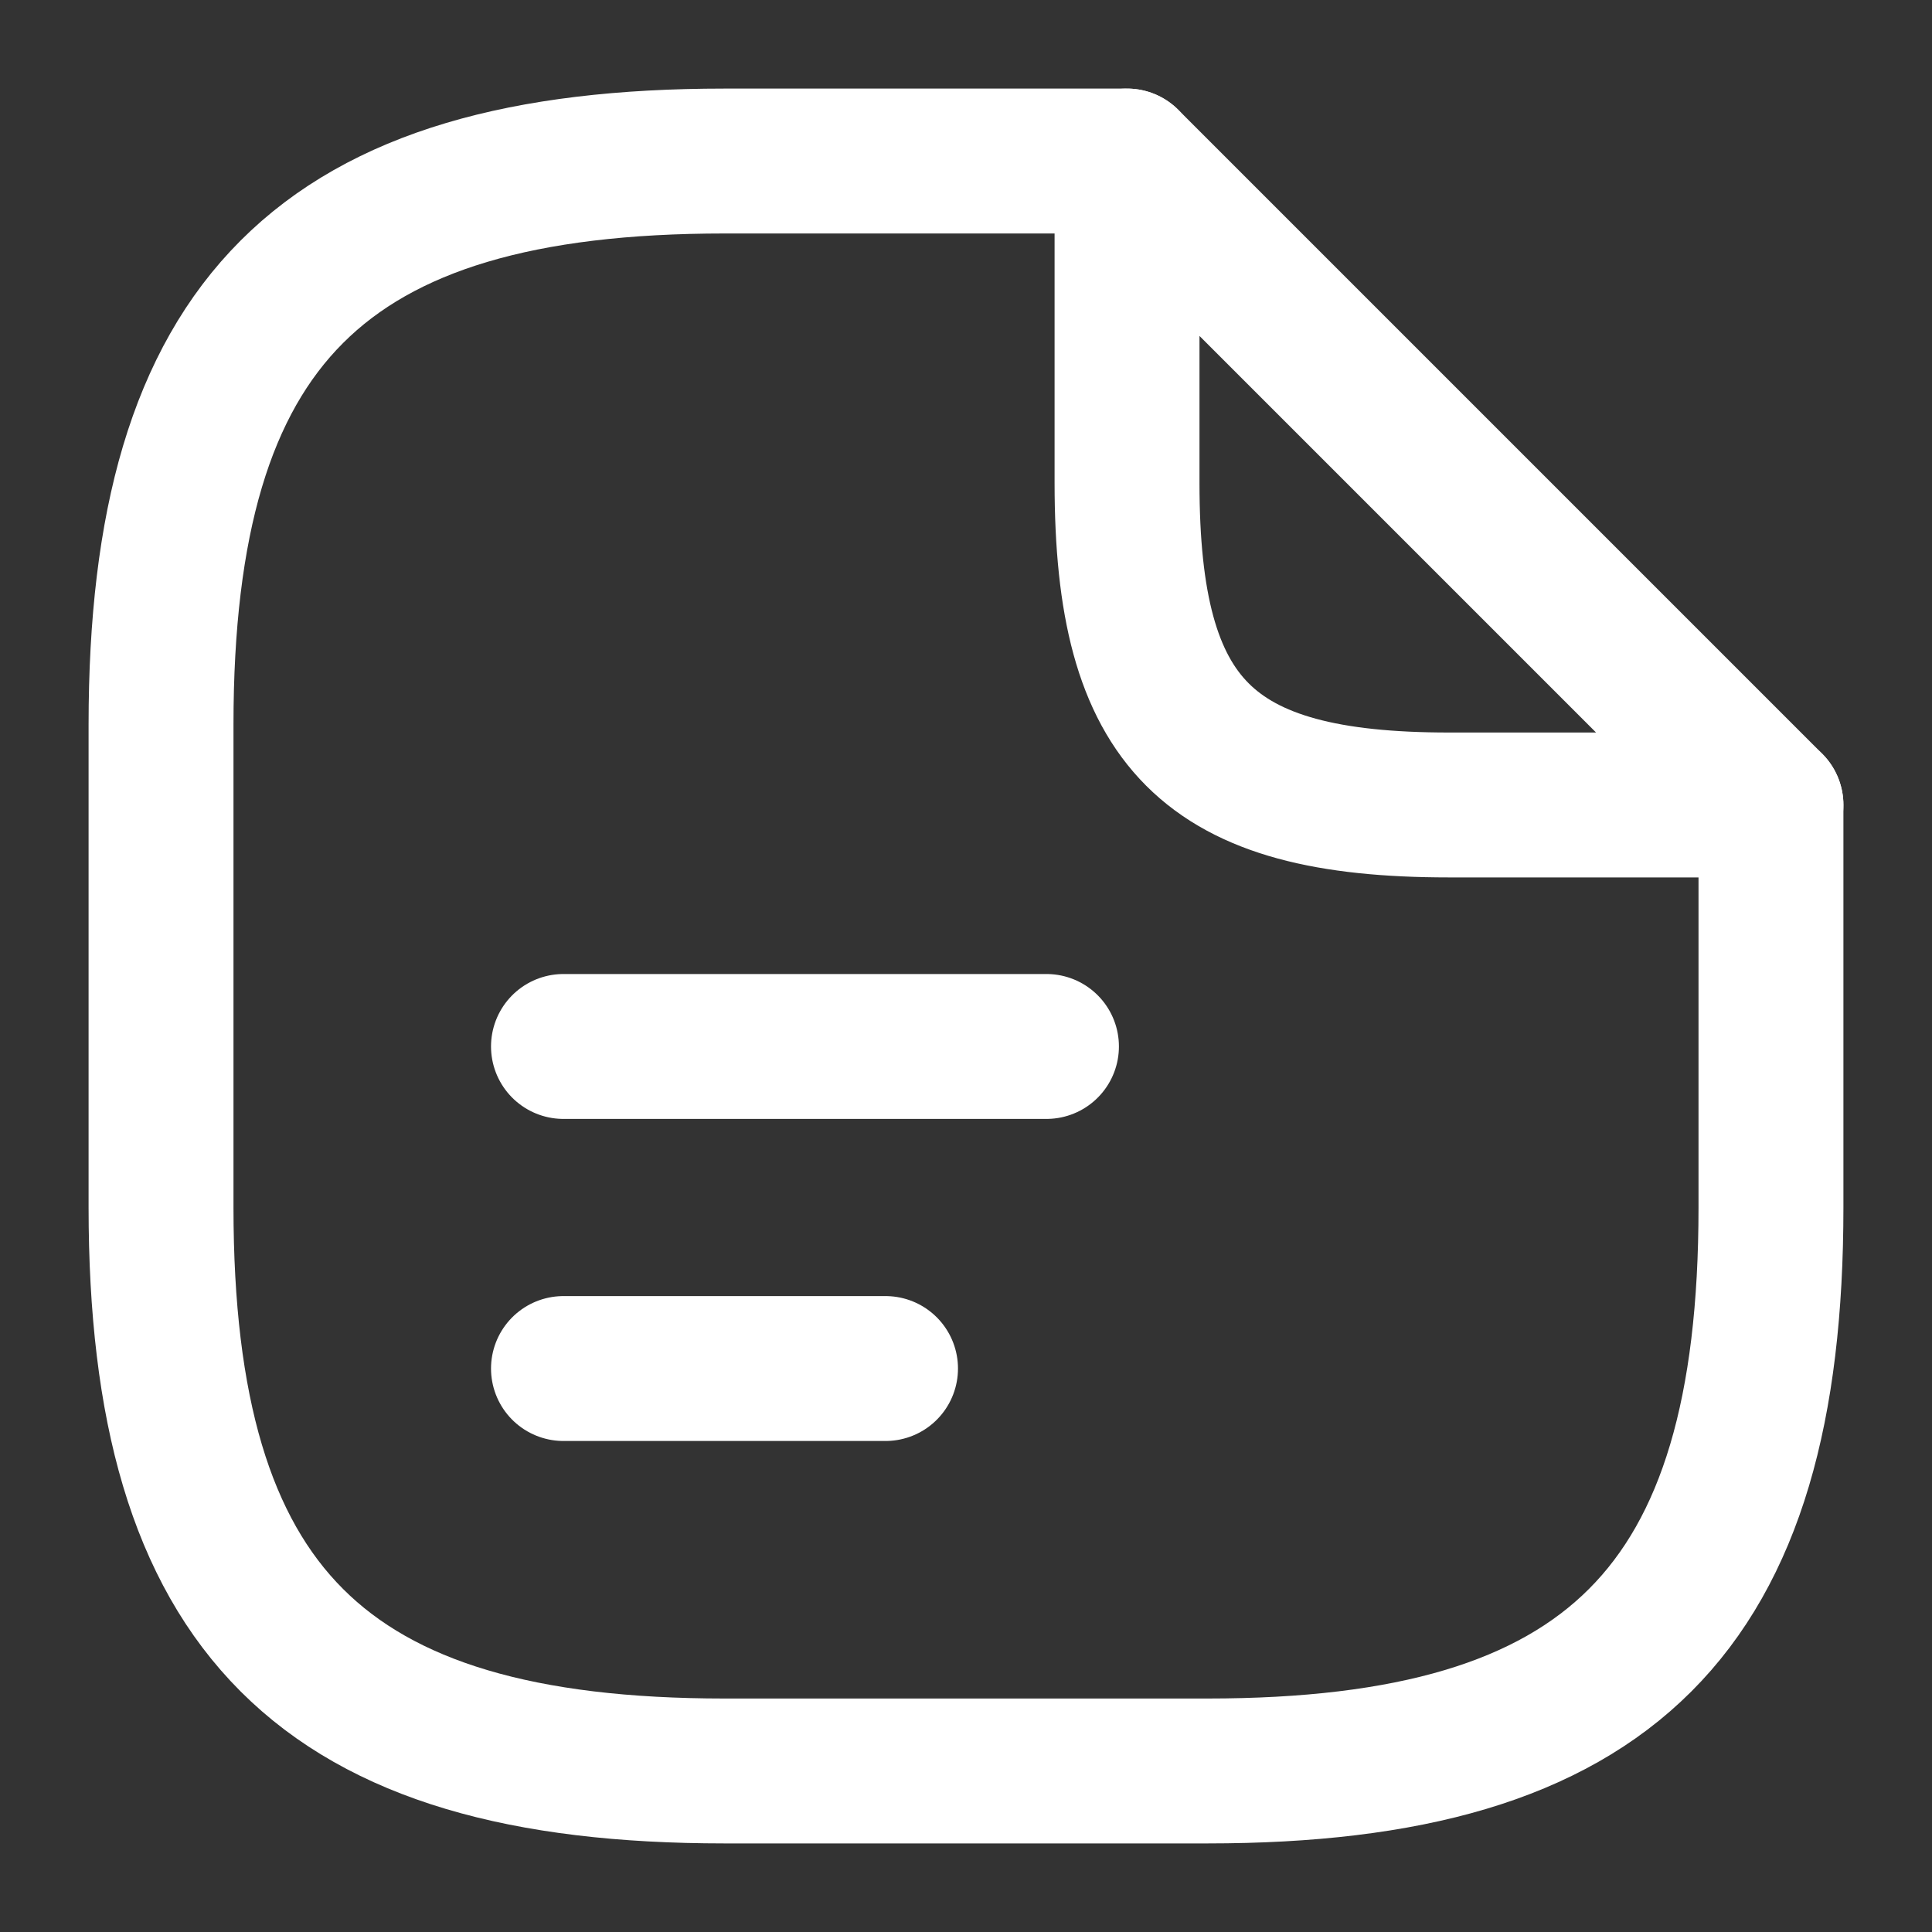 <svg width="20" height="20" viewBox="0 0 20 20" fill="none" xmlns="http://www.w3.org/2000/svg">
<rect x="0" y="0" width="20" height="20" fill="#333333" stroke="none"/>
<path d="M18.333 8.333V12.5C18.333 16.667 16.667 18.333 12.5 18.333H7.5C3.333 18.333 1.667 16.667 1.667 12.5V7.5C1.667 3.333 3.333 1.667 7.5 1.667H11.667" stroke="white" stroke-width="1.5" stroke-linecap="round" stroke-linejoin="round"/>
<path d="M18.333 8.333H15C12.5 8.333 11.667 7.5 11.667 5V1.667L18.333 8.333Z" stroke="white" stroke-width="1.5" stroke-linecap="round" stroke-linejoin="round"/>
<path d="M5.833 10.833H10.833" stroke="white" stroke-width="1.5" stroke-linecap="round" stroke-linejoin="round"/>
<path d="M5.833 14.167H9.167" stroke="white" stroke-width="1.5" stroke-linecap="round" stroke-linejoin="round"/>
</svg>
